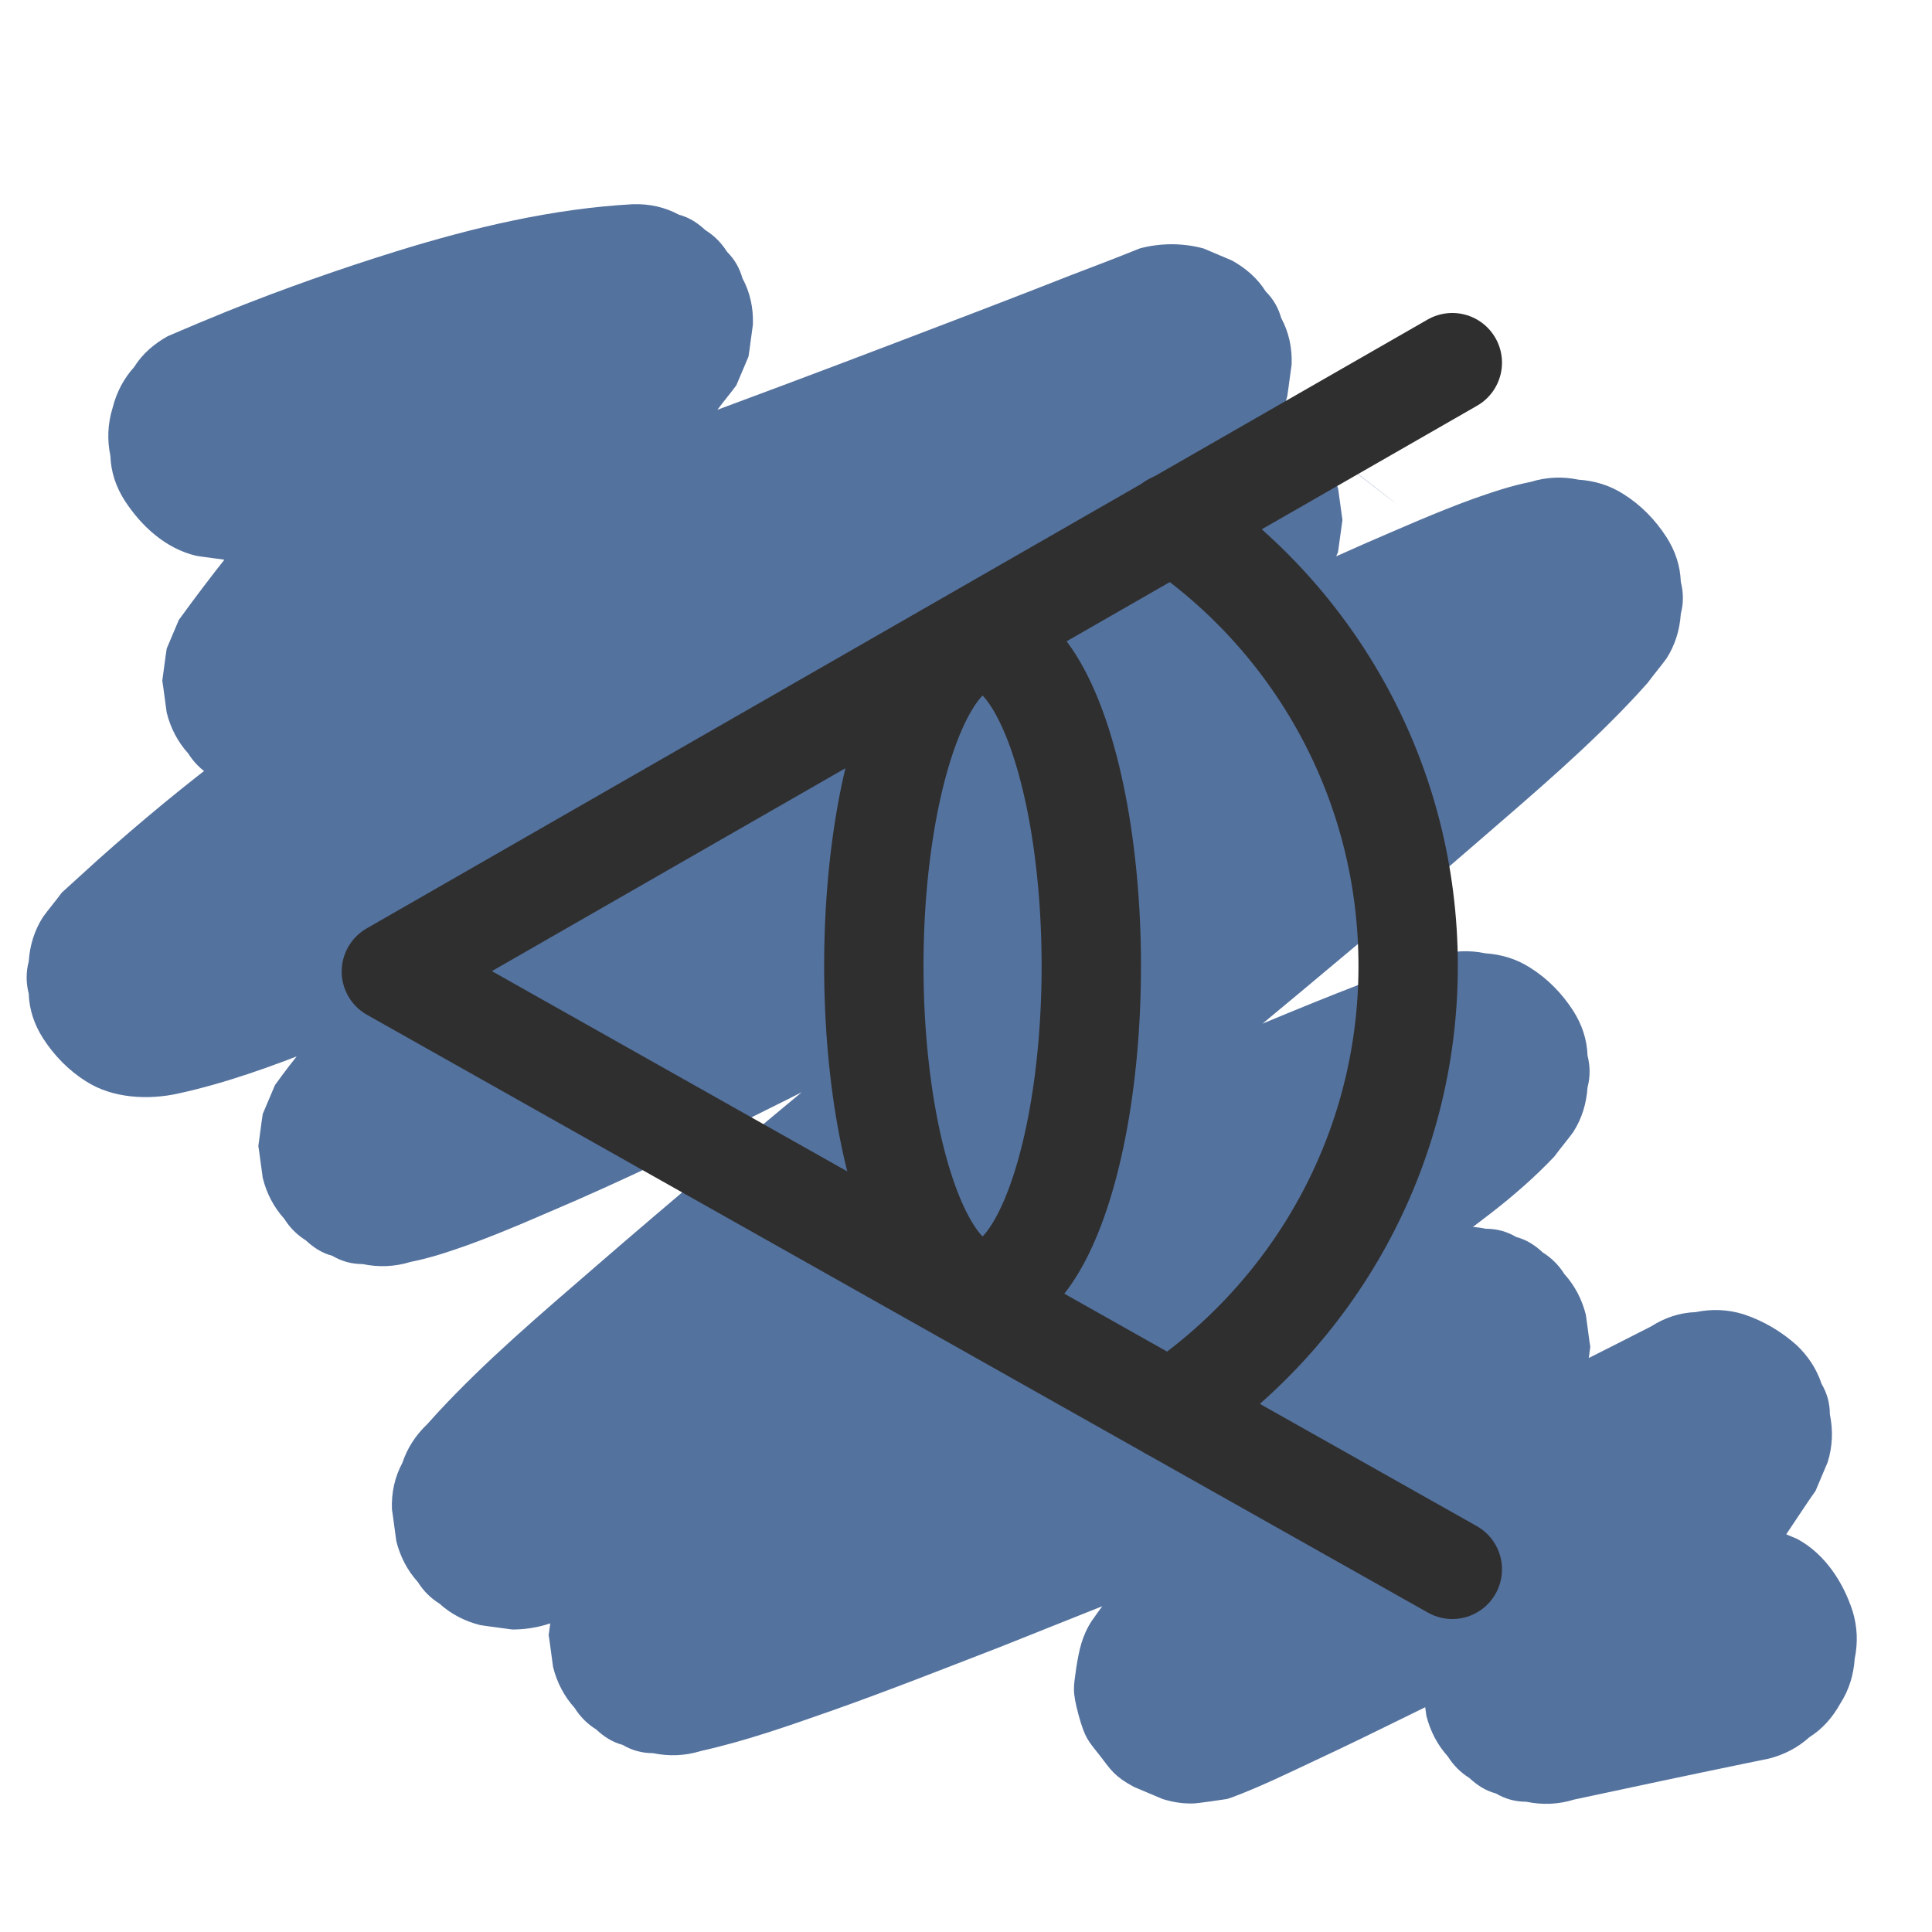 <?xml version="1.0" encoding="utf-8"?>
<!-- Generator: Adobe Illustrator 26.0.1, SVG Export Plug-In . SVG Version: 6.00 Build 0)  -->
<svg version="1.1" id="Ebene_1" xmlns="http://www.w3.org/2000/svg" xmlns:xlink="http://www.w3.org/1999/xlink" x="0px" y="0px"
	 viewBox="0 0 350 350" style="enable-background:new 0 0 350 350;" xml:space="preserve">
<style type="text/css">
	.st0{fill:#54729E;}
	.st1{fill:none;stroke:#2F2F2F;stroke-width:9.534;stroke-linecap:round;stroke-linejoin:round;stroke-miterlimit:10;}
	.st2{fill:none;stroke:#2F2F2F;stroke-width:18;stroke-linecap:round;stroke-linejoin:round;stroke-miterlimit:10;}
	.st3{fill:none;stroke:#2F2F2F;stroke-width:8.905;stroke-linecap:round;stroke-linejoin:round;stroke-miterlimit:10;}
	.st4{fill:none;stroke:#2F2F2F;stroke-width:5.195;stroke-linecap:round;stroke-linejoin:round;stroke-miterlimit:10;}
</style>
<g>
	<g>
		<path class="st0" d="M52,98.3c0.2-0.1,0.4-0.2,0.6-0.2c-1.7,0.7-3.5,1.5-5.2,2.2c15.5-6.5,31.5-12.2,47.8-16.4
			c5.9-1.5,11.9-2.8,18-3.6c-1.9,0.3-3.8,0.5-5.8,0.8c2.3-0.3,4.6-0.5,6.9-0.7c-5.1-12.3-10.2-24.7-15.3-37
			C90.9,52.4,82.2,60.8,73,68.7C65.2,75.5,57.3,82.3,50.3,90c-6.4,7-12.3,14.6-17.9,22.3c-0.7,1.7-1.5,3.5-2.2,5.2
			c-0.3,1.9-0.5,3.8-0.8,5.8c0.3,1.9,0.5,3.8,0.8,5.8c0.7,2.8,2,5.3,3.9,7.4c1,1.6,2.3,2.9,3.9,3.9c1.4,1.3,2.9,2.3,4.8,2.8
			c1.7,1,3.5,1.5,5.5,1.5c2.9,0.6,5.8,0.5,8.7-0.4c10.2-2.4,20.2-5.7,30.2-9c13.5-4.5,27-9.3,40.4-14.2
			c13.9-5.1,27.7-10.2,41.6-15.5c11-4.2,22.1-8.4,33.1-12.7c5.1-2,10.3-4,15.4-6c0.1,0,0.1-0.1,0.2-0.1
			c-5.6-13.2-11.1-26.4-16.7-39.7c-8,4.3-16,8.5-24,12.7c-12.8,6.8-25.7,13.6-38.5,20.4c-10.6,5.6-21.1,11.1-31.6,16.7
			c-13.1,6.9-26.2,13.9-38.9,21.5C50,129,33.4,141.8,17.8,155.7c-2.2,2-4.4,4-6.6,6c-1.1,1.5-2.3,2.9-3.4,4.4
			c-1.6,2.5-2.4,5.2-2.6,8.1c-0.5,1.9-0.5,3.8,0,5.8c0.1,2.9,1,5.6,2.6,8.1c2,3.1,4.6,5.8,7.8,7.8c4.8,3.1,11.3,3.4,16.7,2.2
			c8.7-1.9,17.2-5,25.5-8.3c12.1-4.8,24-10.1,35.8-15.6c23.1-10.8,45.7-22.3,68.7-33.3c12-5.8,24-11.4,36.2-16.6
			c-1.7,0.7-3.5,1.5-5.2,2.2c9.3-3.9,18.7-7.7,28.4-10.3c1.7-0.5,3.5-1.1,5.2-1.3c-1.9,0.3-3.8,0.5-5.8,0.8c0,0,0,0,0,0
			c-1.9-0.3-3.8-0.5-5.8-0.8c0,0,0,0,0,0c-3.2-1.9-6.4-3.7-9.6-5.6c0,0,0,0,0,0c-1.9-3.2-3.7-6.4-5.6-9.6c0,0,0,0,0,0
			c0-3.8,0-7.7,0-11.5c0,0,0,0,0,0c0.7-1.7,1.5-3.5,2.2-5.2c0,0,0,0,0,0c1.1-1.5,2.3-2.9,3.4-4.4c0,0-0.1,0.1-0.1,0.1
			c1.5-1.1,2.9-2.3,4.4-3.4c-1.4,1.1-3,2-4.6,3c-3.4,2.2-6.7,4.3-10.1,6.5c-10.7,6.9-21.4,13.8-32,20.8
			c-13.3,8.8-26.6,17.9-39.6,27.1c-14.3,10.2-28.4,20.7-42,31.8c-9.4,7.7-18.9,15.7-26.6,25.2c-1.8,2.2-3.6,4.5-5.3,6.9
			c-0.7,1.7-1.5,3.5-2.2,5.2c-0.3,1.9-0.5,3.8-0.8,5.8c0.3,1.9,0.5,3.8,0.8,5.8c0.7,2.8,2,5.3,3.9,7.4c1,1.6,2.3,2.9,3.9,3.9
			c1.4,1.3,2.9,2.3,4.8,2.8c1.7,1,3.5,1.5,5.5,1.5c2.9,0.6,5.8,0.5,8.7-0.4c3.6-0.7,7.1-1.9,10.5-3.1c6.6-2.4,13.1-5.3,19.6-8.1
			c13-5.7,25.7-12,38.3-18.3c15.1-7.6,30.1-15.3,45.1-23c14.9-7.7,29.8-15.3,44.8-22.8c12.5-6.2,25-12.4,37.8-18
			c1.3-0.6,2.6-1.1,3.9-1.7c-1.7,0.7-3.5,1.5-5.2,2.2c6.2-2.6,12.7-5.5,19.4-6.7c-7-12.1-14.1-24.2-21.1-36.3
			c-3.1,3.7-6.6,7-10.2,10.3c-5.1,4.8-10.4,9.5-15.7,14.2c-13.9,12.2-28.1,24-42.3,35.8c-16,13.3-32.1,26.6-48.2,39.9
			c-14.6,12.1-29.2,24.3-43.5,36.7c-9.7,8.4-19.6,16.8-28.3,26.2c-0.6,0.7-1.3,1.4-1.9,2.1c-2.1,2-3.6,4.3-4.5,7
			c-1.4,2.6-2,5.4-1.9,8.4c0.3,1.9,0.5,3.8,0.8,5.8c0.7,2.8,2,5.3,3.9,7.4c1,1.6,2.3,2.9,3.9,3.9c2.1,1.9,4.6,3.2,7.4,3.9
			c1.9,0.3,3.8,0.5,5.8,0.8c3.9,0,7.6-1,11-3c16.9-8.5,33.9-16.9,50.9-25.2c19.7-9.6,39.4-18.9,59.3-28c10.6-4.8,21.2-9.5,31.9-14
			c-1.7,0.7-3.5,1.5-5.2,2.2c10.3-4.3,20.6-8.5,31.1-12.3c-7-12.1-14.1-24.2-21.1-36.3c-3.6,3.9-7.7,7.4-11.9,10.6
			c1.5-1.1,2.9-2.3,4.4-3.4c-14.2,10.9-29.9,19.8-45.6,28.4c-15.1,8.2-30.5,15.8-45.7,23.8c-6.5,3.4-12.9,7.3-19.7,10.2
			c1.7-0.7,3.5-1.5,5.2-2.2c-1.9,0.8-3.9,1.5-5.9,2.3c-5.5,2.1-8.4,3.5-12.9,7.2c-4.4,3.8-7,9.3-9.3,14.5
			c-2.3,5.1-4.6,10.1-6.9,15.2c-0.7,1.7-1.5,3.5-2.2,5.2c-0.3,1.9-0.5,3.8-0.8,5.8c0.3,1.9,0.5,3.8,0.8,5.8c0.7,2.8,2,5.3,3.9,7.4
			c1,1.6,2.3,2.9,3.9,3.9c1.4,1.3,2.9,2.3,4.8,2.8c1.7,1,3.5,1.5,5.5,1.5c2.9,0.6,5.8,0.5,8.7-0.4c8.1-1.8,16-4.6,23.7-7.3
			c10.2-3.6,20.3-7.6,30.4-11.5c21.2-8.4,42.3-17.1,63.7-24.9c8.9-3.2,17.9-6.5,27.1-8.6c-8.2-10.6-16.3-21.2-24.5-31.9
			c-0.8,1.3-1.8,2.6-2.8,3.8c1.1-1.5,2.3-2.9,3.4-4.4c-9.7,12.5-20.2,24.4-30.4,36.5c-4.6,5.4-9.1,10.8-13.5,16.4
			c-1.8,2.3-3.6,4.5-5.3,6.9c-0.2,0.3-0.5,0.7-0.7,1c-0.1,0.1-0.2,0.3-0.3,0.4c-1.8,2.8-2.3,5.3-2.8,8.4c-0.5,3.7-0.8,4.2,0.4,8.7
			c1.2,4.3,1.7,4.6,3.9,7.4c2,2.6,2.6,3.7,6.1,5.6c0,0,5.2,2.2,5.2,2.2c1.9,0.6,3.9,0.9,5.8,0.8c0.4,0,5.4-0.7,5.9-0.8
			c0.3-0.1,0.6-0.2,0.9-0.3c5.1-1.9,10-4.3,14.9-6.6c5.8-2.7,11.5-5.5,17.2-8.3c13.7-6.7,27.3-13.5,40.9-20.3
			c8.1-4.1,16.3-8.1,24.4-12.3c0.1-0.1,0.2-0.1,0.4-0.2c-9.9-9.9-19.8-19.8-29.7-29.7c-3.5,5.2-6.9,10.3-10.4,15.5
			c-5.5,8.2-11,16.4-16.5,24.7c-1.3,1.9-2.5,3.8-3.8,5.6c-0.7,1.7-1.5,3.5-2.2,5.2c-0.3,1.9-0.5,3.8-0.8,5.8
			c0.3,1.9,0.5,3.8,0.8,5.8c0.7,2.8,2,5.3,3.9,7.4c1,1.6,2.3,2.9,3.9,3.9c1.4,1.3,2.9,2.3,4.8,2.8c1.7,1,3.5,1.5,5.5,1.5
			c2.9,0.6,5.8,0.5,8.7-0.4c10.3-2.2,20.6-4.4,30.8-6.5c1.5-0.3,2.9-0.6,4.4-0.9c2.8-0.7,5.3-2,7.4-3.9c2.4-1.5,4.2-3.6,5.6-6.1
			c1.6-2.5,2.4-5.2,2.6-8.1c0.6-2.9,0.5-5.8-0.4-8.7c-1.7-5.2-5-10.3-10-13c-1.7-0.7-3.5-1.5-5.2-2.2c-3.8-1-7.7-1-11.5,0
			c-10.3,2.2-20.6,4.4-30.8,6.5c-1.5,0.3-2.9,0.6-4.4,0.9c8.2,10.6,16.3,21.2,24.5,31.9c3.5-5.2,6.9-10.3,10.4-15.5
			c5.5-8.2,11-16.4,16.5-24.7c1.3-1.9,2.5-3.8,3.8-5.6c0.7-1.7,1.5-3.5,2.2-5.2c0.9-2.9,1-5.8,0.4-8.7c0-2-0.5-3.8-1.5-5.5
			c-0.9-2.7-2.4-5-4.5-7c-2.8-2.5-6-4.4-9.6-5.6c-2.9-0.9-5.8-1-8.7-0.4c-2.9,0.1-5.6,1-8.1,2.6c-9,4.6-18,9.1-27,13.6
			c-15.7,7.9-31.5,15.8-47.3,23.5c-5.6,2.7-11.2,5.5-17,8c1.7-0.7,3.5-1.5,5.2-2.2c-0.7,0.3-1.4,0.7-2.1,0.8
			c1.9-0.3,3.8-0.5,5.8-0.8c0,0-0.1,0-0.1,0c1.9,0.3,3.8,0.5,5.8,0.8c0,0,0,0,0,0c1.7,0.7,3.5,1.5,5.2,2.2c0,0,0,0,0,0
			c1.5,1.1,2.9,2.3,4.4,3.4c0,0,0,0,0,0c1.1,1.5,2.3,2.9,3.4,4.4c0,0,0,0,0,0c0.7,1.7,1.5,3.5,2.2,5.2c0,0,0,0,0,0
			c-0.7,5.6-1.5,11.1-2.2,16.7c0.8-1.3,1.8-2.6,2.8-3.8c-1.1,1.5-2.3,2.9-3.4,4.4c6.2-8,12.8-15.7,19.3-23.4
			c7.2-8.5,14.5-17,21.5-25.7c2.5-3,4.9-6.1,7.2-9.2c0.8-1,1.6-2.1,2.3-3.2c0.7-1.7,1.5-3.5,2.2-5.2c0.3-1.9,0.5-3.8,0.8-5.8
			c-0.3-1.9-0.5-3.8-0.8-5.8c-0.7-2.8-2-5.3-3.9-7.4c-1-1.6-2.3-2.9-3.9-3.9c-1.4-1.3-2.9-2.3-4.8-2.8c-1.7-1-3.5-1.5-5.5-1.5
			c-2.9-0.6-5.8-0.5-8.7,0.4c-8.1,1.8-16,4.6-23.7,7.3c-10.2,3.6-20.3,7.6-30.4,11.5c-21.2,8.4-42.3,17.1-63.7,24.9
			c-8.9,3.2-17.9,6.5-27.1,8.6c8.2,10.6,16.3,21.2,24.5,31.9c2.5-5.5,5-11,7.5-16.5c1.1-2.5,2.3-5.1,3.9-7.3
			c-1.1,1.5-2.3,2.9-3.4,4.4c0.4-0.6,0.9-1.1,1.5-1.5c-1.5,1.1-2.9,2.3-4.4,3.4c0.7-0.5,1.4-0.9,2.1-1.2c-1.7,0.7-3.5,1.5-5.2,2.2
			c2.1-0.9,4.2-1.6,6.3-2.4c5.6-2.3,11-4.7,16.3-7.7c8-4.5,16.3-8.6,24.5-12.8c21.1-10.8,42.2-21.6,62.1-34.5
			c6.5-4.2,12.7-8.8,18.9-13.6c4-3.1,7.9-6.5,11.4-10.2c1.1-1.5,2.3-2.9,3.4-4.4c1.6-2.5,2.4-5.2,2.6-8.1c0.5-1.9,0.5-3.8,0-5.8
			c-0.1-2.9-1-5.6-2.6-8.1c-2-3.1-4.6-5.8-7.8-7.8c-2.5-1.6-5.2-2.4-8.1-2.6c-2.9-0.6-5.8-0.5-8.7,0.4c-24.2,8.6-47.7,19.1-71,29.7
			c-24.6,11.2-48.9,22.9-73.1,34.9c-11.4,5.6-22.8,11.3-34.2,17.1c8.8,11.4,17.5,22.7,26.3,34.1c3.1-3.7,6.6-7,10.2-10.3
			c5.1-4.8,10.4-9.5,15.7-14.2c13.9-12.2,28.1-24,42.3-35.8c16-13.3,32.1-26.6,48.2-39.9c14.6-12.1,29.2-24.3,43.5-36.7
			c9.7-8.4,19.6-16.8,28.3-26.2c0.6-0.7,1.3-1.4,1.9-2.1c1.1-1.5,2.3-2.9,3.4-4.4c1.6-2.5,2.4-5.2,2.6-8.1c0.5-1.9,0.5-3.8,0-5.8
			c-0.1-2.9-1-5.6-2.6-8.1c-2-3.1-4.6-5.8-7.8-7.8c-2.5-1.6-5.2-2.4-8.1-2.6c-2.9-0.6-5.8-0.5-8.7,0.4c-3.6,0.7-7.1,1.9-10.5,3.1
			c-6.6,2.4-13.1,5.3-19.6,8.1c-13,5.7-25.7,12-38.3,18.3c-15.1,7.6-30.1,15.3-45.1,23c-14.9,7.7-29.8,15.3-44.8,22.8
			c-12.5,6.2-25,12.4-37.8,18c-1.3,0.6-2.6,1.1-3.9,1.7c1.7-0.7,3.5-1.5,5.2-2.2c-6.2,2.6-12.7,5.5-19.4,6.7
			c8.2,10.6,16.3,21.2,24.5,31.9c0.3-0.4,0.6-0.8,0.8-1.1c-1.1,1.5-2.3,2.9-3.4,4.4c7.9-10.2,18.2-18.8,28.2-26.9
			c3.5-2.9,7.1-5.7,10.7-8.5c-1.5,1.1-2.9,2.3-4.4,3.4c9.1-7.1,18.5-13.9,27.9-20.6c9.5-6.7,19-13.3,28.7-19.7
			c8.6-5.8,17.2-11.4,25.8-17.1c6.6-4.3,13.2-8.5,19.8-12.7c3.4-2.2,6.8-4.2,10.1-6.5c1.7-1.2,3.5-2.4,5-3.8
			c1.4-1.3,2.6-2.8,3.4-4.4c0,0,2.2-5.2,2.2-5.2c0,0,0.8-5.8,0.8-5.8c0,0-0.8-5.8-0.8-5.8c-0.7-1.7-1.5-3.5-2.2-5.2
			c-1.1-1.5-2.3-2.9-3.4-4.4c-0.7-0.7,37.6,29.1-2.2-1.7c-0.7-0.6-1.5-1.1-2.2-1.7c-1.7-0.7-3.5-1.5-5.2-2.2c0,0-5.8-0.8-5.8-0.8
			c-0.6,0-5.2,0.7-5.8,0.8c-4.2,0.9-8.3,2.2-12.4,3.5c-12.3,4.1-24.3,9.3-36.1,14.6c-12.1,5.4-24,11.1-35.9,16.9
			c-12.6,6.1-25.1,12.4-37.7,18.5c-11.9,5.8-23.9,11.5-36,16.9c-2.7,1.2-5.4,2.4-8.1,3.5c1.7-0.7,3.5-1.5,5.2-2.2
			c-10.9,4.6-22,9.1-33.6,11.6c7,12.1,14.1,24.2,21.1,36.3c8.2-7.6,16.7-14.9,25.5-21.7c-1.5,1.1-2.9,2.3-4.4,3.4
			c12.9-9.9,26.6-18.4,40.8-26.3c9.8-5.4,19.6-10.7,29.5-15.9c10.2-5.4,20.4-10.8,30.6-16.2c11.6-6.1,23.2-12.2,34.8-18.4
			c7.7-4.1,15.4-8.1,23-12.2c0.4-0.2,0.8-0.4,1.3-0.7c2.5-1.4,4.6-3.2,6.1-5.6c1.9-2.1,3.2-4.6,3.9-7.4c0.3-1.9,0.5-3.8,0.8-5.8
			c0.1-3-0.5-5.8-1.9-8.4c-0.5-1.8-1.4-3.4-2.8-4.8c-1.5-2.4-3.6-4.2-6.1-5.6c-1.7-0.7-3.5-1.5-5.2-2.2c-3.8-1-7.7-1-11.5,0
			c-4.2,1.7-8.4,3.3-12.6,4.9c-10.4,4.1-20.9,8.1-31.4,12.1c-13.6,5.2-27.3,10.3-41,15.4c-13.6,5-27.3,9.9-41,14.5
			c-10.5,3.6-21.1,7.1-31.9,9.8c-1,0.2-1.9,0.5-2.9,0.7c8.2,10.6,16.3,21.2,24.5,31.9c1.5-2,3-4,4.5-6c-1.1,1.5-2.3,2.9-3.4,4.4
			c6.8-8.7,14.2-16.8,22.4-24.2c7.2-6.5,14.7-12.6,21.8-19.3c5.1-4.8,9.9-9.8,14.5-15c1.1-1.5,2.3-2.9,3.4-4.4
			c0.7-1.7,1.5-3.5,2.2-5.2c0.3-1.9,0.5-3.8,0.8-5.8c0.1-3-0.5-5.8-1.9-8.4c-0.5-1.8-1.4-3.4-2.8-4.8c-1-1.6-2.3-2.9-3.9-3.9
			c-1.4-1.3-2.9-2.3-4.8-2.8c-2.6-1.4-5.4-2-8.4-1.9c-14.5,0.8-28.8,4.2-42.7,8.5c-10.3,3.2-20.5,6.8-30.5,10.8
			c-3.7,1.5-7.3,3-11,4.6c-2.5,1.4-4.6,3.2-6.1,5.6c-1.9,2.1-3.2,4.6-3.9,7.4c-0.9,2.9-1,5.8-0.4,8.7c0.1,2.9,1,5.6,2.6,8.1
			c3,4.6,7.4,8.7,13,10c1.9,0.3,3.8,0.5,5.8,0.8C45,101.3,48.6,100.3,52,98.3L52,98.3z"/>
	</g>
</g>
<g>
	<polyline class="st2" points="263.1,65.7 70.9,176 263.1,284.3 	"/>
	<g>
		<ellipse class="st2" cx="178" cy="175" rx="19.7" ry="58.5"/>
	</g>
	<path class="st2" d="M212,255.5c26-17.4,43.1-47,43.1-80.5c0-33.4-16.9-62.9-42.7-80.3"/>
</g>
</svg>
